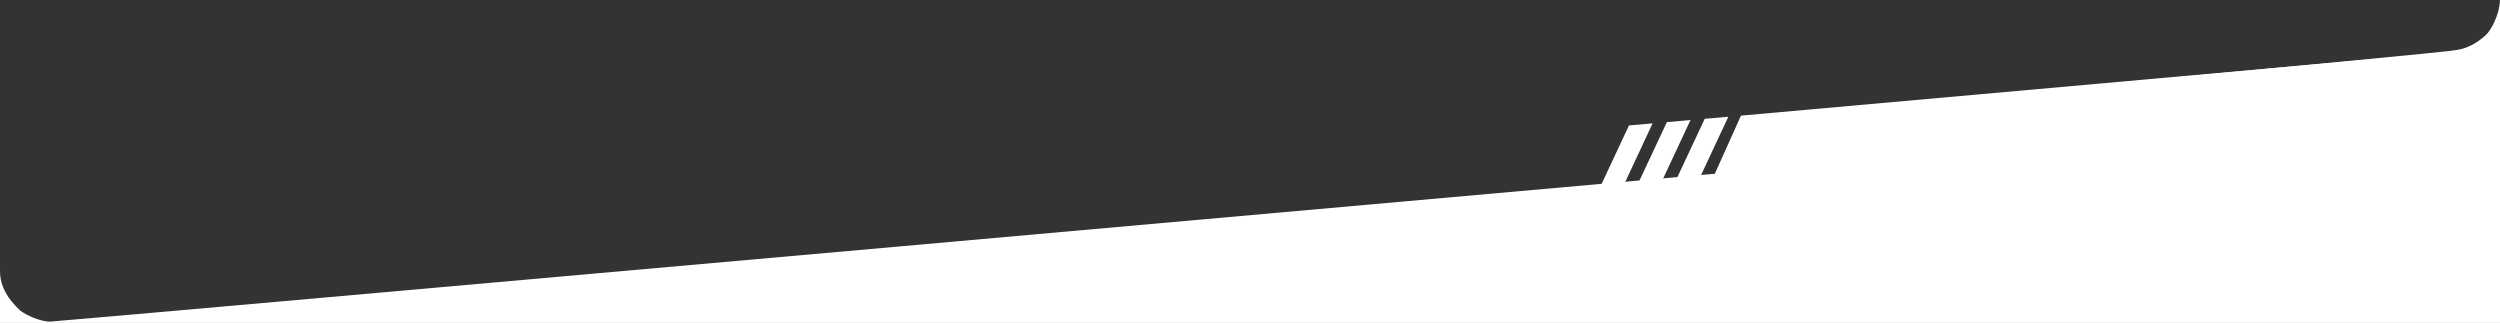 <svg width="1920" height="248" viewBox="0 0 1920 248" fill="none" xmlns="http://www.w3.org/2000/svg">
<rect x="0" y="0" width="1920" height="248" fill="#333333" stroke="none"/>
<g clip-path="url(#clip0_10123_9907)">
<path fill-rule="evenodd" clip-rule="evenodd" d="M0 208V248H1920V0.068C1919.55 12.202 1912.5 23.505 1910 26C1907.5 28.5 1898.5 37 1886 38.5C1879 40.5 1351.5 89 1351.5 89L1333 132C1333 132 45.002 247 38.502 247C30.736 247 20 242 15.499 238.5C6.502 230 0 220.5 0 208Z" fill="white"/>
<path d="M1211.82 180.071L1230.05 178.477L1269.22 94.744L1251.07 96.332L1211.82 180.071Z" fill="white"/>
<path d="M1240.9 177.527L1259.13 175.933L1298.3 92.2L1280.15 93.788L1240.9 177.527Z" fill="white"/>
<path d="M1269.98 174.984L1288.2 173.389L1327.38 89.656L1309.23 91.244L1269.98 174.984Z" fill="white"/>
<path d="M1337.05 88.81L1913.03 37.304L1920 117L1299.48 172.402L1337.05 88.81Z" fill="white"/>
</g>
<defs>
<clipPath id="clip0_10123_9907">
<rect width="1920" height="248" fill="white"/>
</clipPath>
</defs>
</svg>
